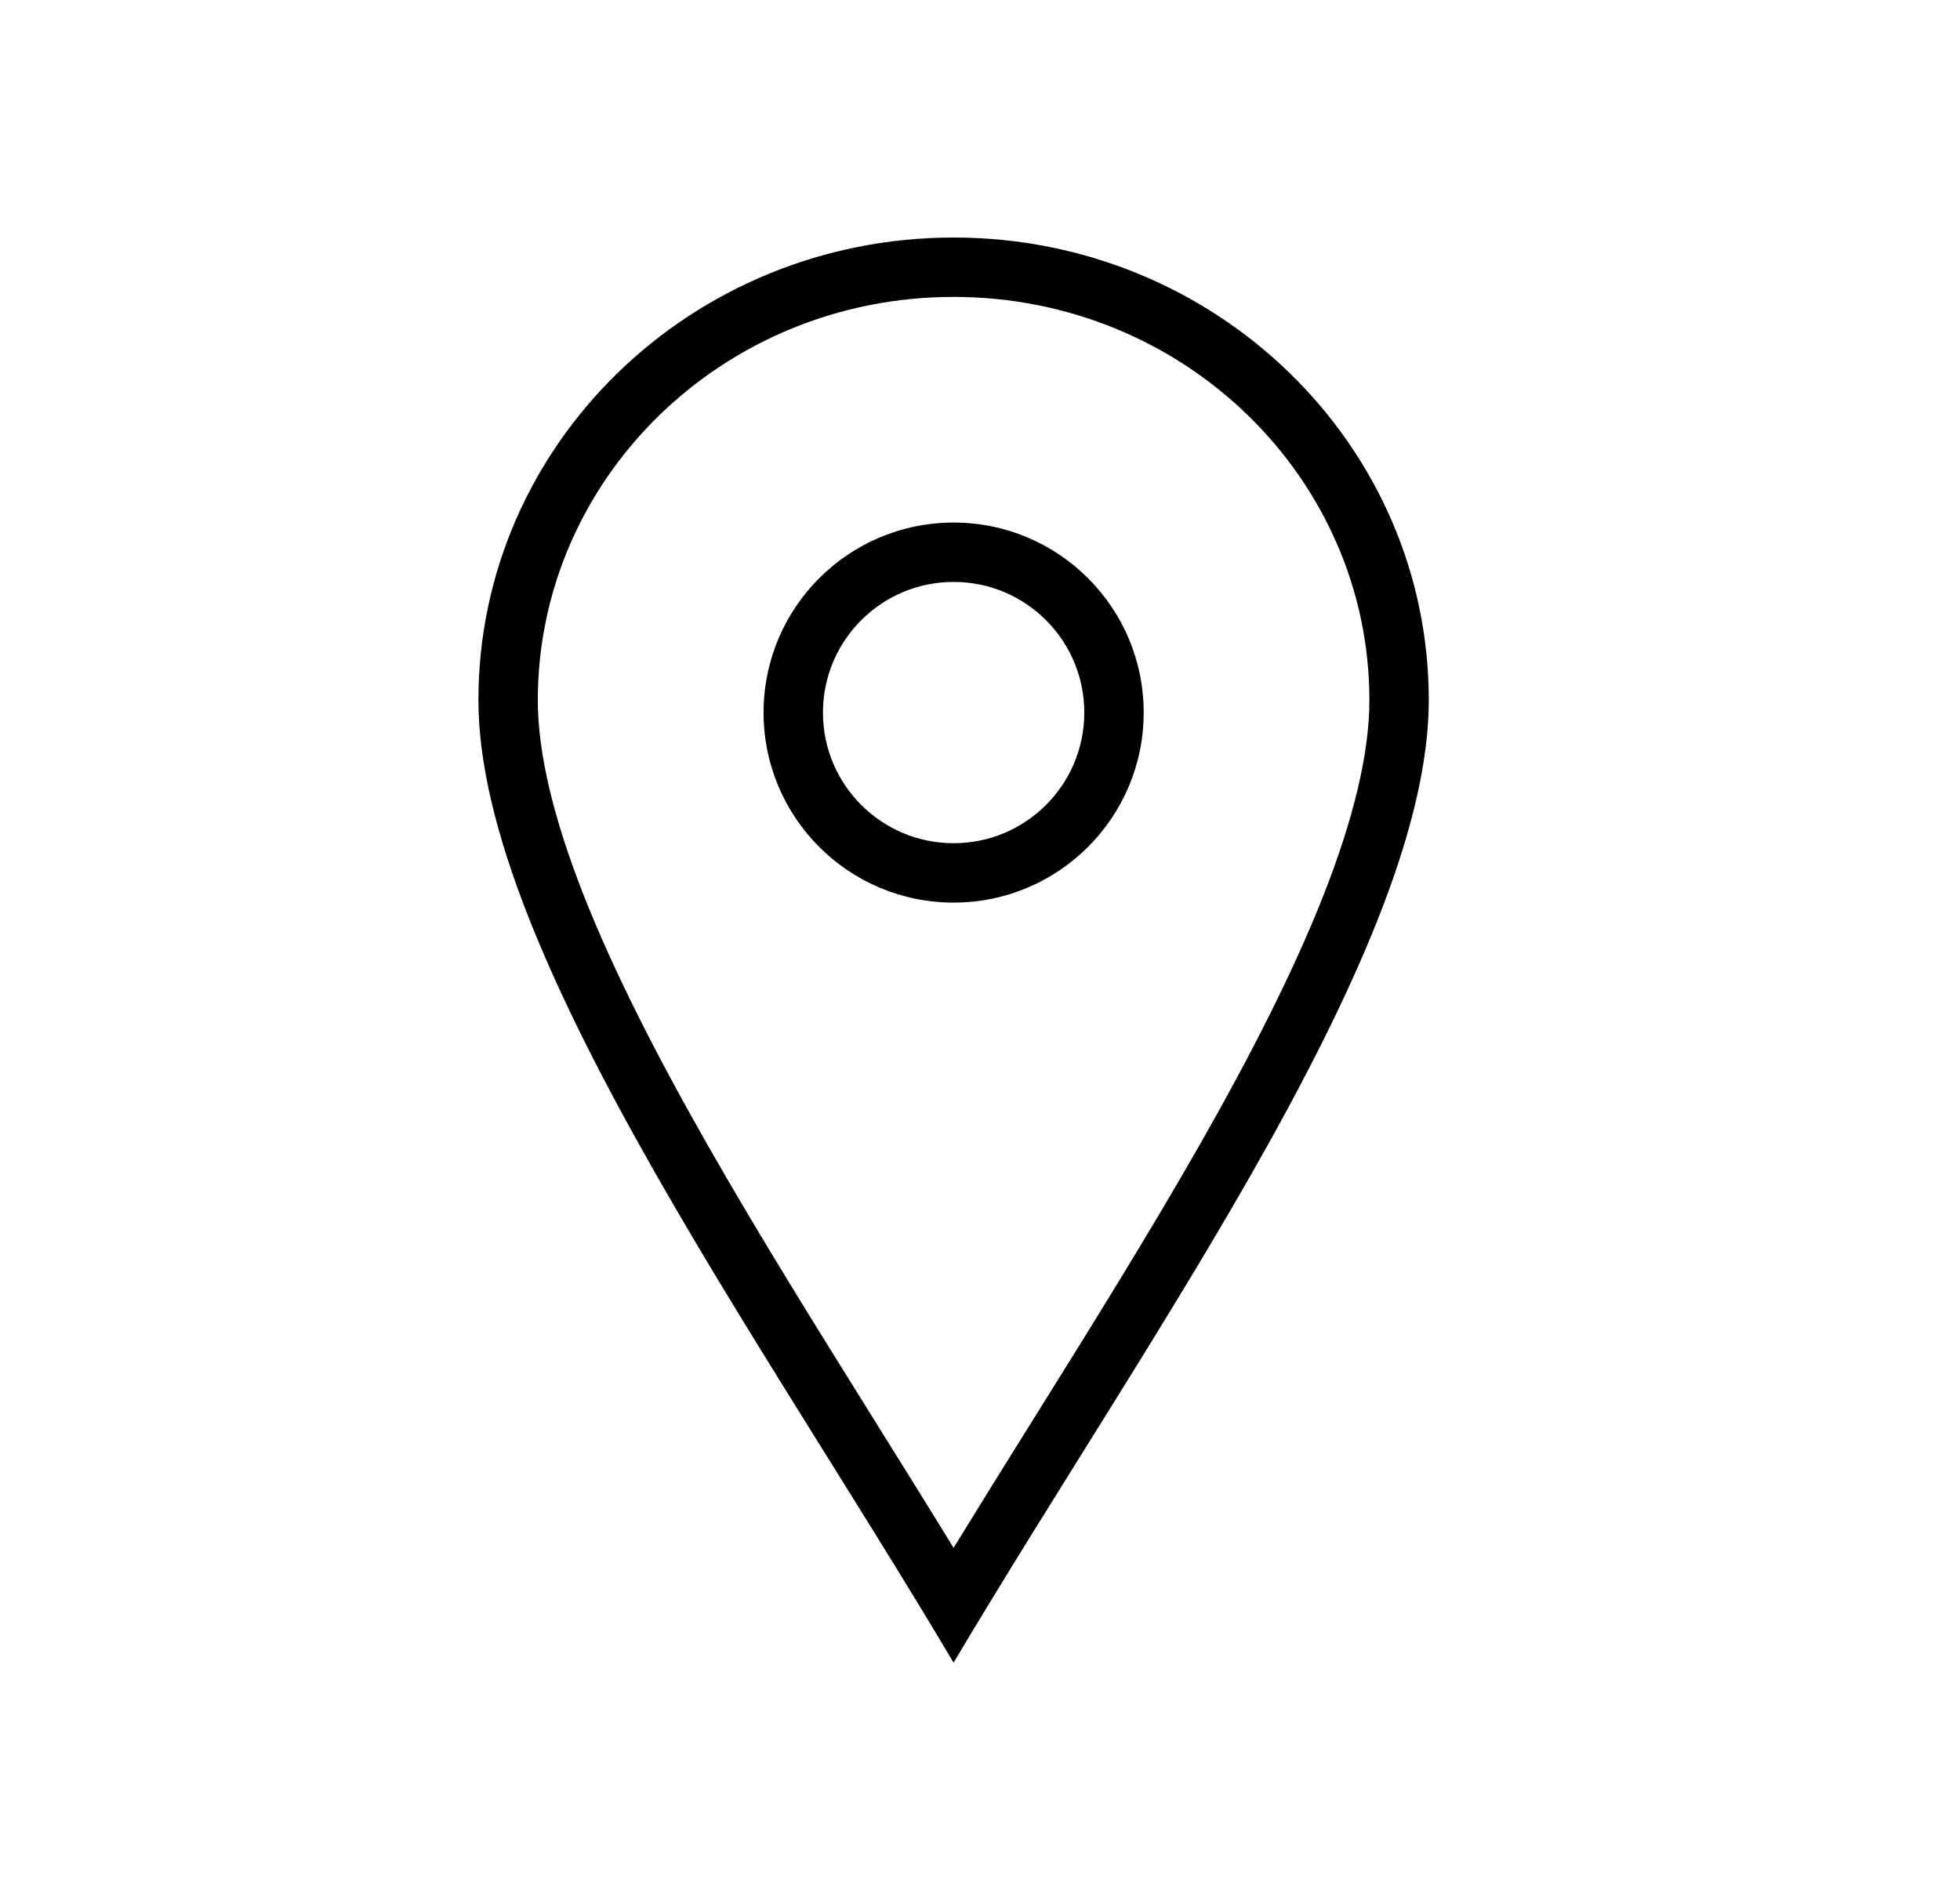 <svg width="33" height="32" viewBox="0 0 33 32" fill="none" xmlns="http://www.w3.org/2000/svg">
<path fill-rule="evenodd" clip-rule="evenodd" d="M13.908 24.502L13.865 24.432C12.895 22.877 11.922 21.316 11.055 19.795C9.299 16.716 8.055 13.931 8.055 11.79C8.055 7.487 11.637 4 16.055 4C20.474 4 24.056 7.487 24.056 11.79C24.056 13.931 22.812 16.716 21.056 19.795C20.188 21.316 19.216 22.877 18.246 24.432L18.203 24.501C17.674 25.349 17.146 26.195 16.64 27.028C16.441 27.354 16.246 27.679 16.055 28C15.865 27.679 15.67 27.354 15.471 27.028C14.966 26.197 14.439 25.353 13.912 24.507L13.908 24.502ZM17.354 23.972L17.354 23.972L17.354 23.973L17.353 23.973C16.918 24.671 16.482 25.371 16.055 26.066C15.631 25.374 15.196 24.677 14.763 23.983L14.757 23.973L14.757 23.972L14.713 23.903L14.713 23.902C13.741 22.345 12.78 20.801 11.924 19.3C11.057 17.78 10.333 16.36 9.827 15.075C9.318 13.78 9.055 12.682 9.055 11.79C9.055 8.065 12.164 5 16.055 5C19.947 5 23.056 8.065 23.056 11.79C23.056 12.682 22.793 13.78 22.284 15.075C21.778 16.36 21.054 17.78 20.188 19.299L20.187 19.3C19.331 20.801 18.369 22.345 17.398 23.902L18.198 24.402L17.398 23.902L17.354 23.972L17.354 23.972ZM18.256 12C18.256 13.215 17.271 14.2 16.056 14.2C14.841 14.2 13.856 13.215 13.856 12C13.856 10.785 14.841 9.8 16.056 9.8C17.271 9.8 18.256 10.785 18.256 12ZM19.256 12C19.256 13.767 17.823 15.2 16.056 15.2C14.288 15.2 12.856 13.767 12.856 12C12.856 10.232 14.288 8.8 16.056 8.8C17.823 8.8 19.256 10.232 19.256 12Z" fill="black"/>
</svg>
